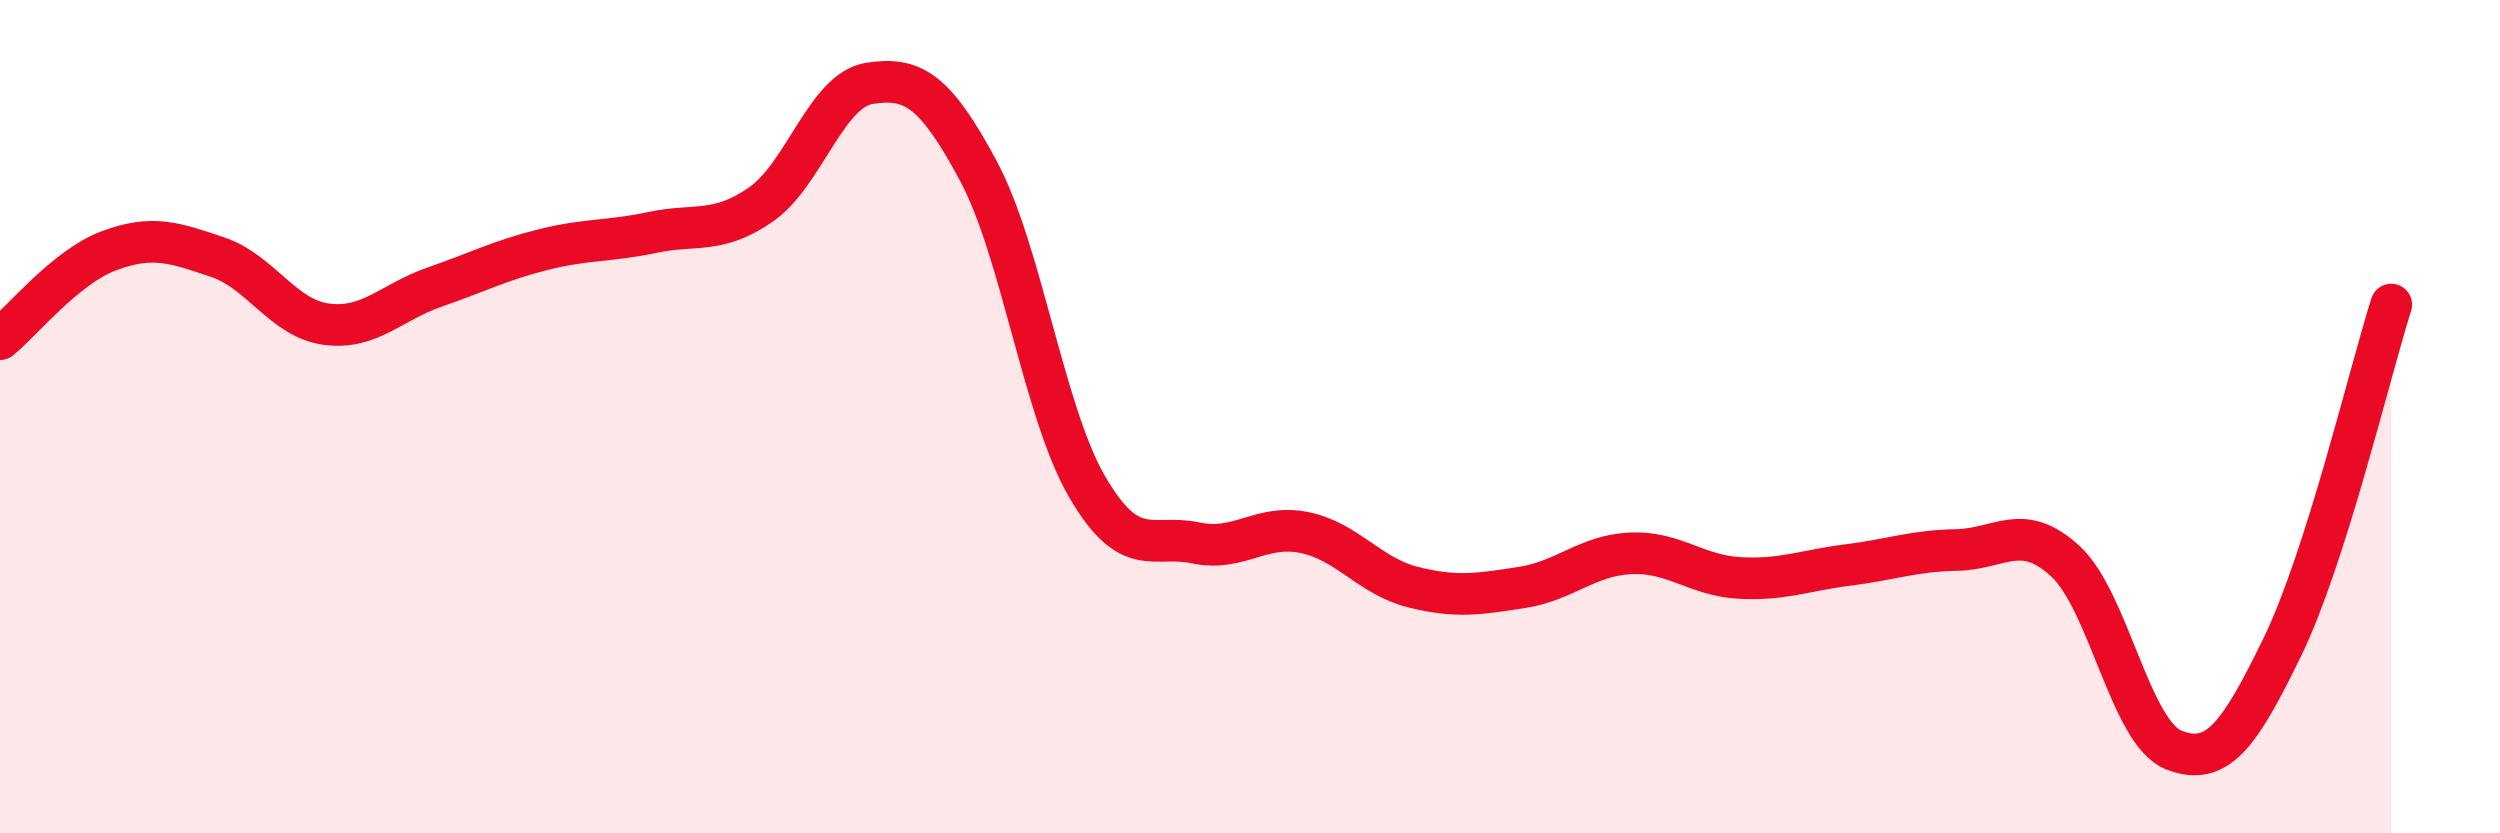 
    <svg width="60" height="20" viewBox="0 0 60 20" xmlns="http://www.w3.org/2000/svg">
      <path
        d="M 0,8.14 C 0.52,7.72 1.57,6.41 2.61,6.02 C 3.65,5.63 4.18,5.82 5.22,6.17 C 6.26,6.52 6.79,7.64 7.83,7.78 C 8.87,7.92 9.39,7.25 10.43,6.89 C 11.47,6.53 12,6.25 13.04,5.99 C 14.08,5.73 14.61,5.8 15.65,5.58 C 16.69,5.36 17.22,5.63 18.26,4.91 C 19.3,4.19 19.83,2.16 20.87,2 C 21.91,1.84 22.44,2.16 23.48,4.1 C 24.52,6.04 25.05,9.89 26.09,11.68 C 27.13,13.47 27.66,12.81 28.7,13.03 C 29.74,13.25 30.26,12.57 31.3,12.78 C 32.34,12.99 32.87,13.83 33.91,14.09 C 34.95,14.35 35.48,14.26 36.52,14.1 C 37.56,13.94 38.09,13.33 39.13,13.28 C 40.17,13.23 40.7,13.81 41.74,13.87 C 42.78,13.93 43.31,13.69 44.35,13.56 C 45.39,13.43 45.92,13.22 46.96,13.2 C 48,13.18 48.53,12.51 49.57,13.47 C 50.61,14.43 51.13,17.59 52.17,18 C 53.21,18.41 53.74,17.66 54.78,15.52 C 55.82,13.38 56.87,8.95 57.39,7.31L57.39 20L0 20Z"
        fill="#EB0A25"
        opacity="0.1"
        stroke-linecap="round"
        stroke-linejoin="round"
      />
      <path
        d="M 0,8.14 C 0.52,7.72 1.57,6.41 2.61,6.02 C 3.65,5.63 4.18,5.82 5.22,6.17 C 6.26,6.52 6.79,7.64 7.83,7.78 C 8.87,7.92 9.39,7.25 10.43,6.89 C 11.47,6.53 12,6.25 13.04,5.99 C 14.08,5.73 14.61,5.8 15.65,5.58 C 16.69,5.36 17.22,5.63 18.26,4.91 C 19.3,4.19 19.83,2.16 20.87,2 C 21.91,1.84 22.44,2.16 23.48,4.1 C 24.52,6.04 25.05,9.89 26.09,11.68 C 27.13,13.47 27.66,12.81 28.7,13.03 C 29.74,13.25 30.26,12.57 31.3,12.78 C 32.34,12.99 32.87,13.83 33.91,14.09 C 34.95,14.35 35.48,14.26 36.52,14.1 C 37.56,13.94 38.09,13.33 39.13,13.28 C 40.17,13.23 40.7,13.81 41.74,13.87 C 42.78,13.93 43.31,13.69 44.35,13.56 C 45.39,13.43 45.92,13.22 46.96,13.2 C 48,13.18 48.53,12.51 49.57,13.47 C 50.61,14.43 51.13,17.59 52.17,18 C 53.21,18.41 53.74,17.66 54.78,15.52 C 55.82,13.38 56.87,8.95 57.39,7.31"
        stroke="#EB0A25"
        stroke-width="1"
        fill="none"
        stroke-linecap="round"
        stroke-linejoin="round"
      />
    </svg>
  